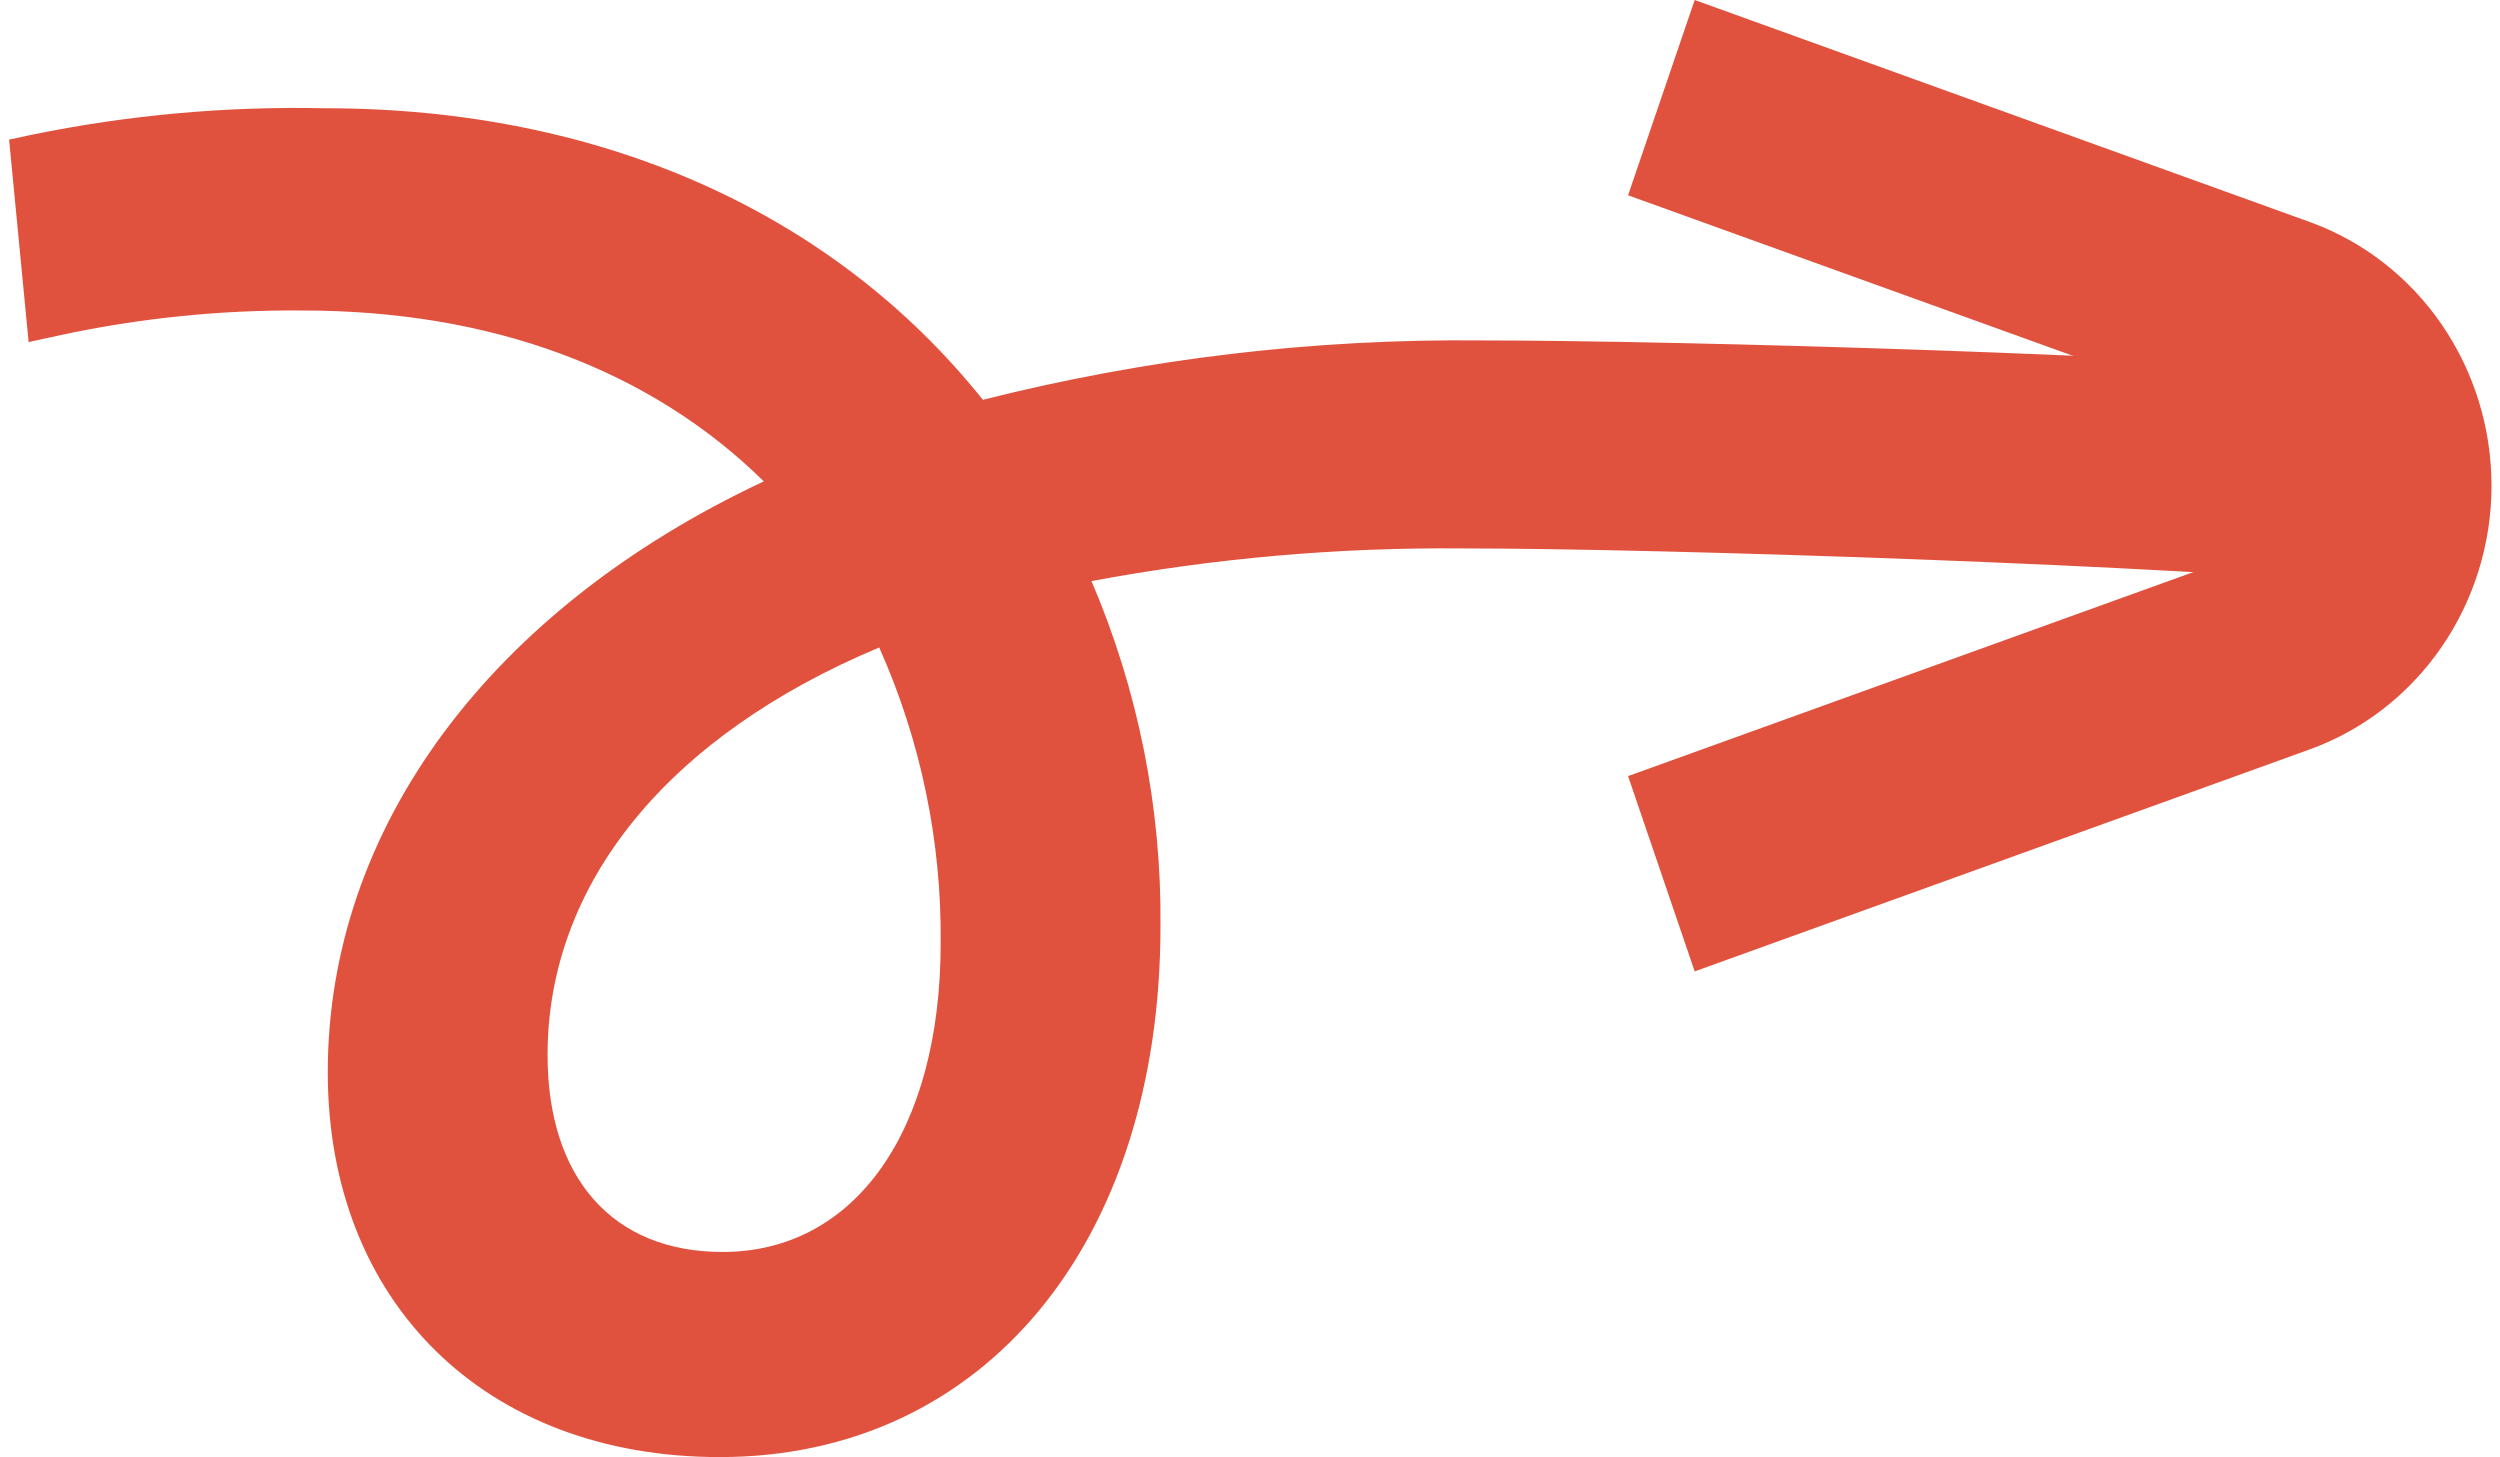 <?xml version="1.0" encoding="UTF-8"?> <svg xmlns="http://www.w3.org/2000/svg" width="187" height="109" viewBox="0 0 187 109" fill="none"><path d="M126.763 72.66L121.779 58.052L167.792 41.445C168.821 41.072 169.713 40.38 170.343 39.463C170.974 38.547 171.313 37.452 171.313 36.33C171.313 35.208 170.974 34.113 170.344 33.197C169.714 32.281 168.823 31.588 167.794 31.214L121.779 14.608L126.763 0L172.775 16.607C176.747 18.044 180.187 20.713 182.621 24.245C185.055 27.778 186.364 32 186.366 36.33C186.364 40.66 185.055 44.882 182.62 48.415C180.186 51.947 176.745 54.616 172.774 56.053L126.763 72.66Z" fill="#E1523E"></path><path d="M178.293 41.831C163.198 40.332 124.742 39.045 109.433 39.045C99.148 38.924 88.881 39.93 78.815 42.046C82.888 50.53 84.954 59.843 84.852 69.259C84.852 93.259 71.483 106.973 53.802 106.973C36.552 106.973 26.418 95.615 26.418 80.188C26.418 63.045 37.845 46.331 60.486 36.689C52.077 27.26 39.354 21.261 22.536 21.261C16.231 21.212 9.94 21.859 3.777 23.19L2.698 12.047C9.792 10.602 17.024 9.955 24.261 10.118C46.254 10.118 62.641 18.903 72.777 32.189C85.229 28.903 98.067 27.317 110.942 27.475C125.604 27.475 163.63 28.547 177.646 30.046M175.2 36.26L66.74 45.903C47.332 53.404 38.923 66.261 38.923 78.903C38.923 89.402 44.745 95.615 54.018 95.615C65.015 95.615 72.345 85.974 72.345 70.546C72.431 62.004 70.511 53.562 66.74 45.903L175.2 36.26Z" fill="#E1523E"></path><path d="M53.832 108.99C36.298 108.99 24.517 97.42 24.517 80.199C24.517 61.969 36.649 45.613 57.132 36.007C48.623 27.633 36.758 23.226 22.621 23.226C16.468 23.171 10.329 23.804 4.315 25.113L2.141 25.587L0.68 10.443L2.406 10.072C9.623 8.597 16.98 7.935 24.343 8.098C44.858 8.098 62.265 15.831 73.52 29.906C85.728 26.821 98.281 25.328 110.868 25.464C125.484 25.464 163.74 26.556 177.664 28.048L177.243 32.004C163.441 30.526 125.411 29.443 110.868 29.443C98.195 29.29 85.559 30.853 73.302 34.089L72.012 34.449L71.201 33.38C60.746 19.643 44.104 12.077 24.343 12.077C17.848 11.946 11.356 12.459 4.961 13.61L5.653 20.778C11.247 19.724 16.929 19.211 22.621 19.247C38.998 19.247 52.609 24.815 61.977 35.348L63.821 37.421L61.276 38.507C40.737 47.274 28.476 62.859 28.476 80.2C28.476 95.271 38.429 105.011 53.832 105.011C71.458 105.011 82.846 90.979 82.846 69.265C82.95 60.147 80.957 51.128 77.022 42.912L75.913 40.643L78.368 40.093C88.559 37.951 98.951 36.928 109.362 37.042C124.744 37.042 163.325 38.35 178.293 39.84L177.902 43.8C163.039 42.32 124.67 41.022 109.362 41.022C100.066 40.938 90.783 41.756 81.644 43.466C85.129 51.611 86.886 60.398 86.804 69.264C86.804 93.025 73.555 108.99 53.832 108.99ZM54.047 97.626C43.532 97.626 36.999 90.456 36.999 78.913C36.999 63.896 47.581 51.185 66.034 44.037L67.706 43.39L68.512 44.999C72.427 52.936 74.417 61.692 74.32 70.551C74.32 86.998 66.363 97.626 54.047 97.626ZM65.765 48.432C49.97 55.048 40.958 66.084 40.958 78.913C40.958 88.138 45.852 93.647 54.047 93.647C63.958 93.647 70.362 84.581 70.362 70.551C70.439 62.93 68.871 55.384 65.765 48.432V48.432Z" fill="#E1523E"></path></svg> 